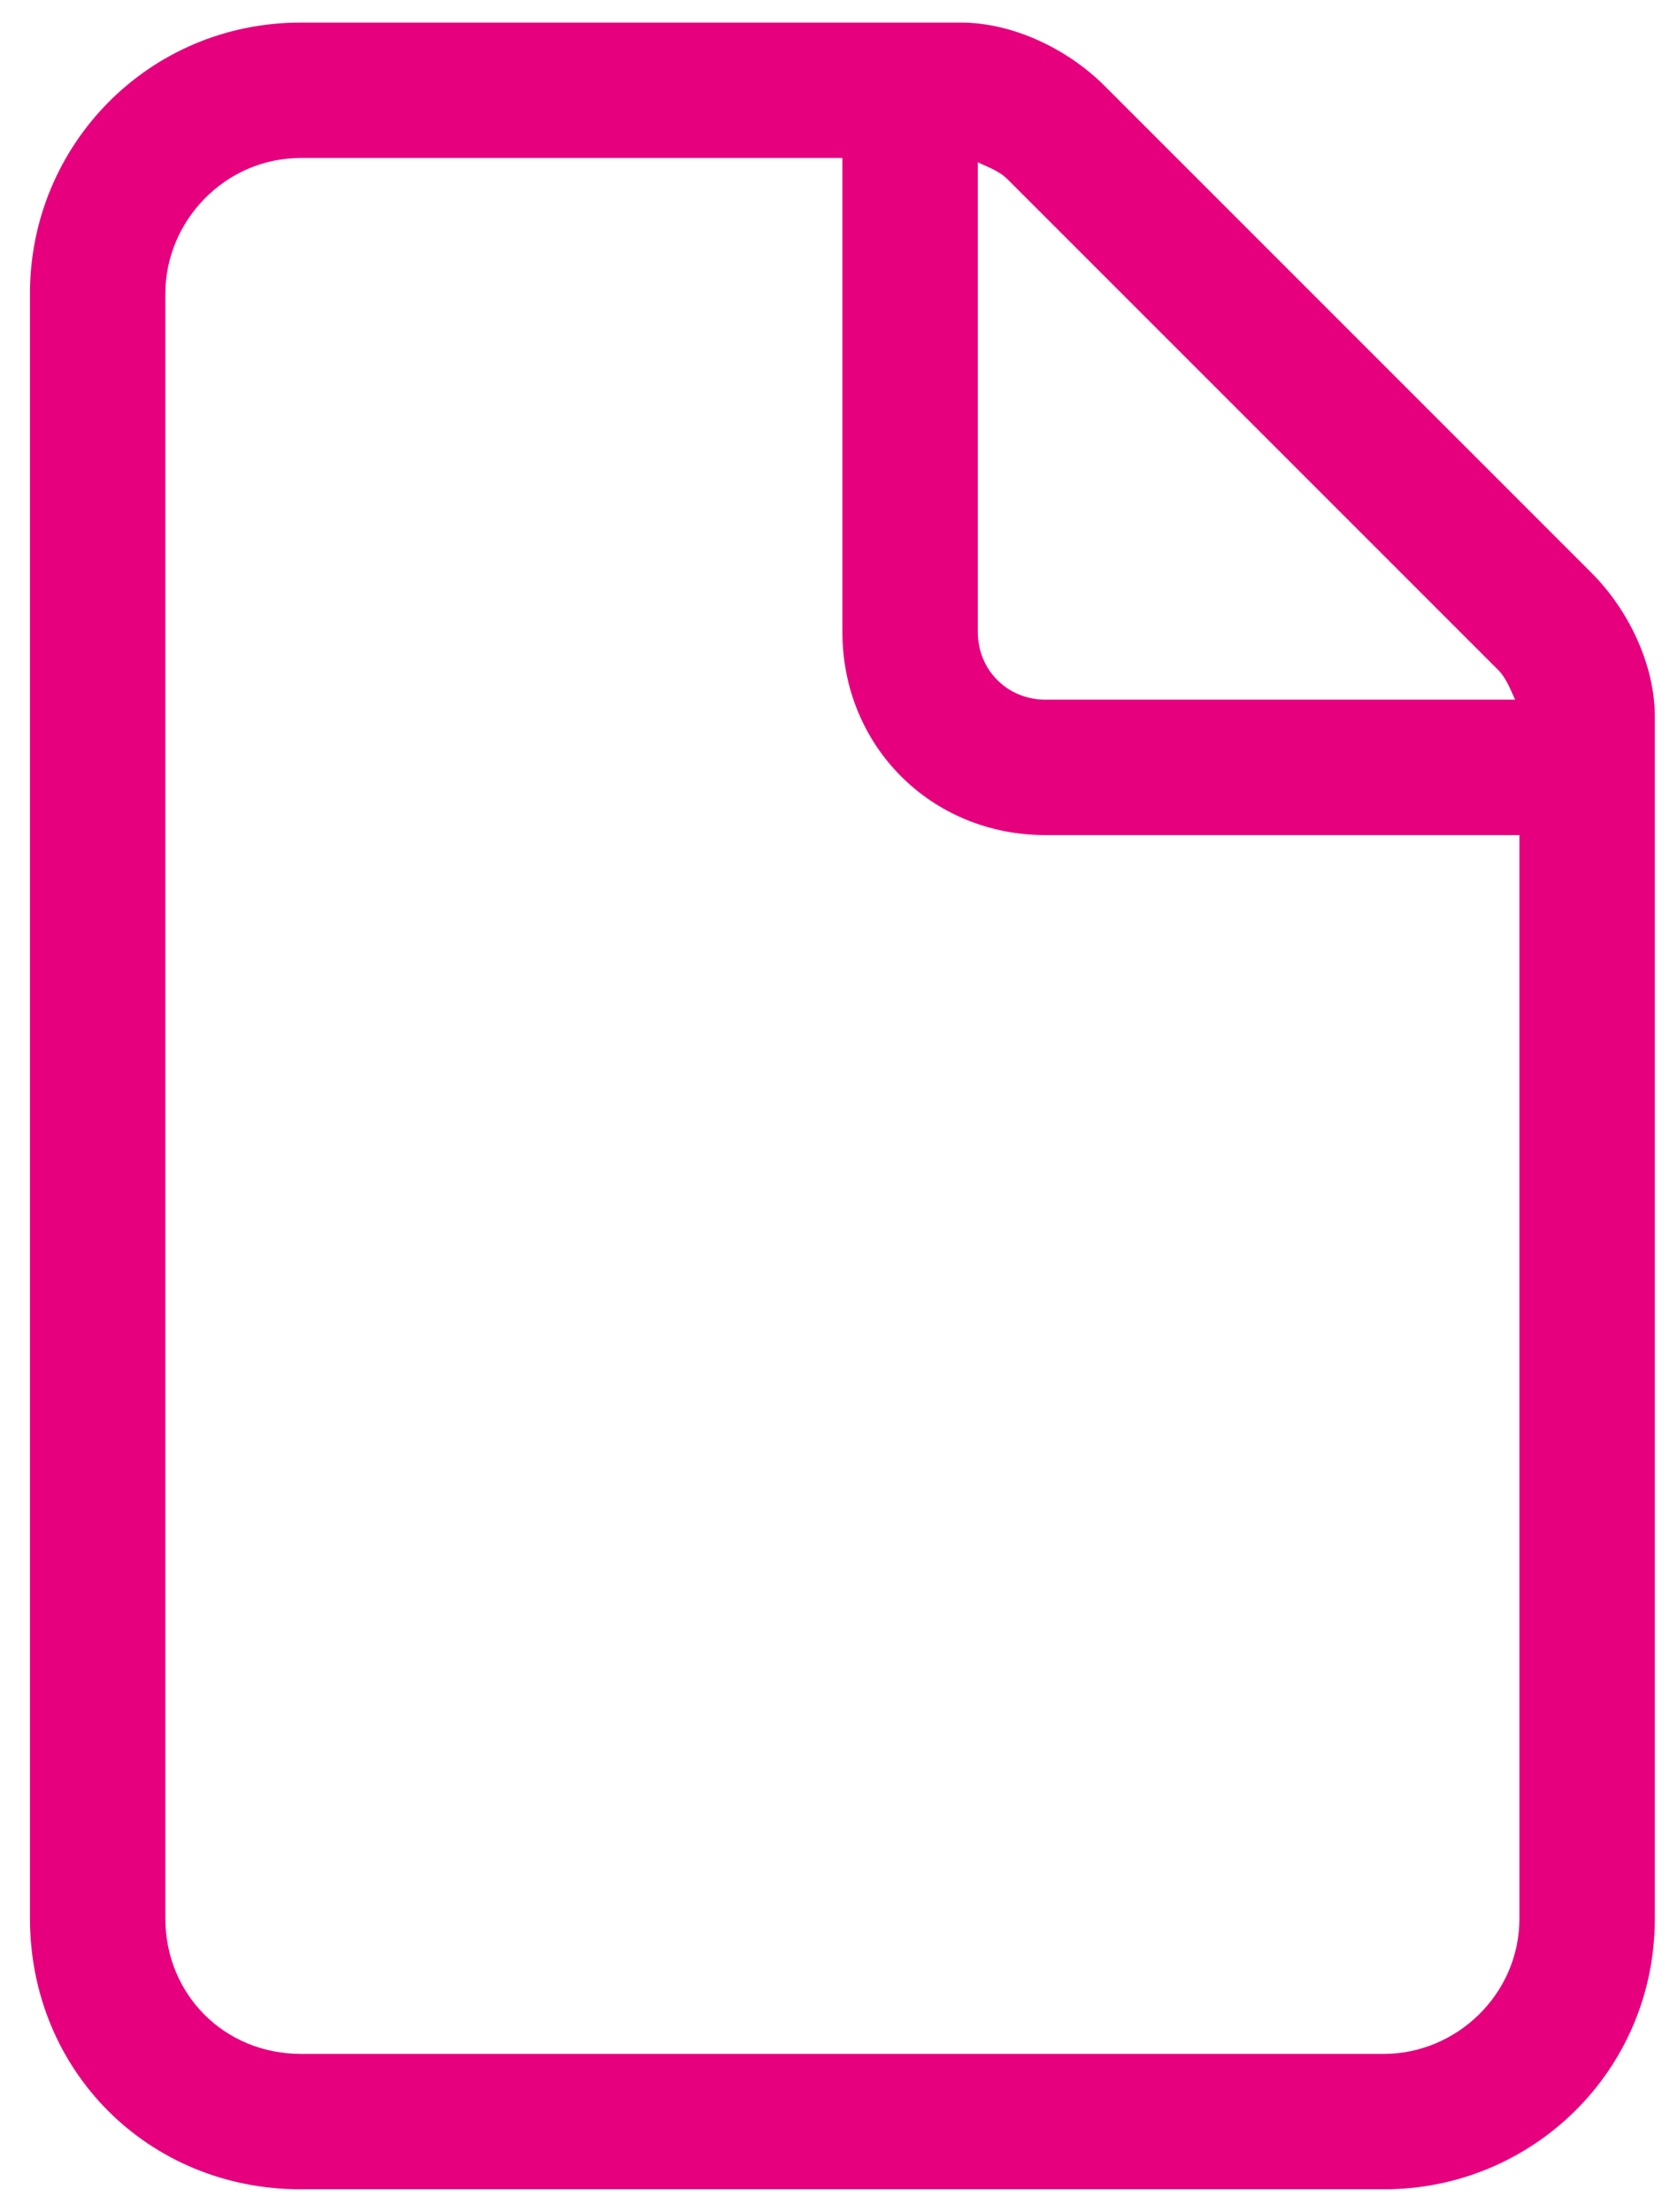 <svg width="37" height="49" viewBox="0 0 37 49" fill="none" xmlns="http://www.w3.org/2000/svg">
<path d="M33.664 42.5V18.5H23.164C20.633 18.5 18.664 16.531 18.664 14V3.5H6.664C4.977 3.5 3.664 4.906 3.664 6.5V42.5C3.664 44.188 4.977 45.5 6.664 45.5H30.664C32.258 45.5 33.664 44.188 33.664 42.5ZM33.57 15.5C33.477 15.312 33.383 15.031 33.195 14.844L22.32 3.969C22.133 3.781 21.852 3.688 21.664 3.594V14C21.664 14.844 22.32 15.5 23.164 15.5H33.57ZM0.664 6.5C0.664 3.219 3.289 0.5 6.664 0.5H21.289C22.414 0.5 23.633 1.062 24.477 1.906L35.258 12.688C36.102 13.531 36.664 14.75 36.664 15.875V42.5C36.664 45.875 33.945 48.5 30.664 48.5H6.664C3.289 48.5 0.664 45.875 0.664 42.5V6.5Z" fill="#E6007E"/>
</svg>
